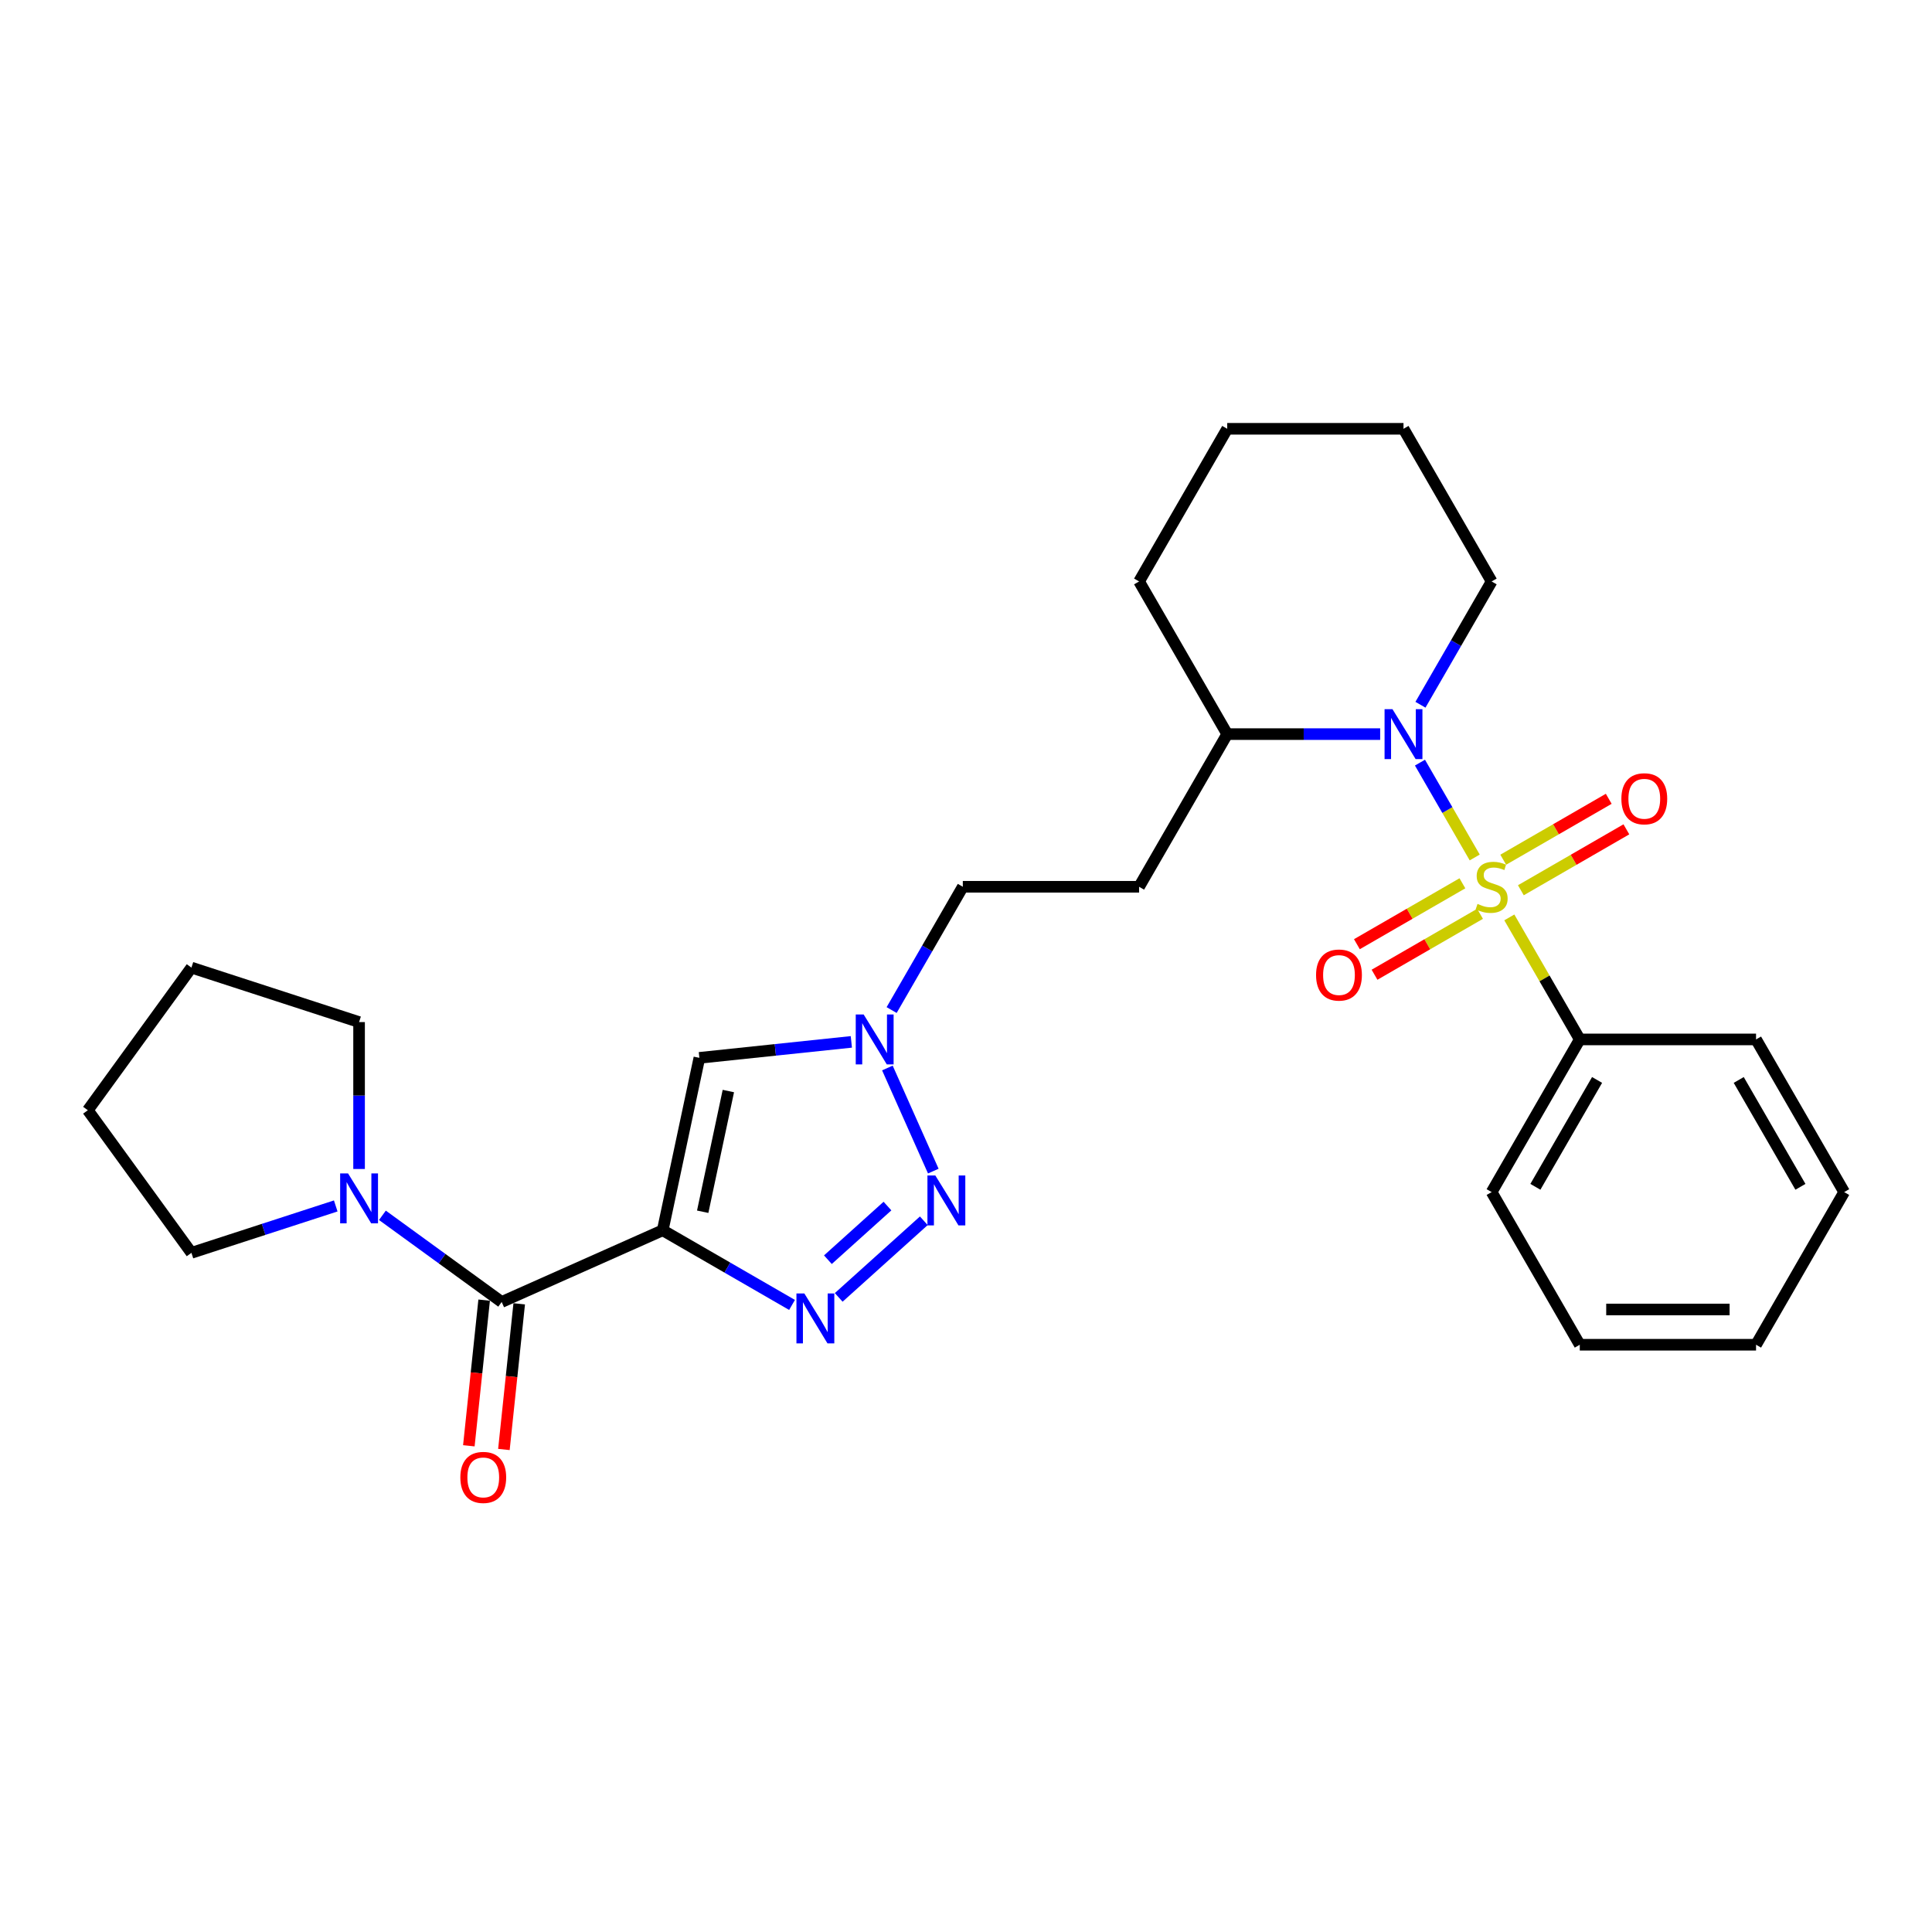 <?xml version='1.0' encoding='iso-8859-1'?>
<svg version='1.1' baseProfile='full'
              xmlns='http://www.w3.org/2000/svg'
                      xmlns:rdkit='http://www.rdkit.org/xml'
                      xmlns:xlink='http://www.w3.org/1999/xlink'
                  xml:space='preserve'
width='1000px' height='1000px' viewBox='0 0 1000 1000'>
<!-- END OF HEADER -->
<rect style='opacity:1.0;fill:#FFFFFF;stroke:none' width='1000' height='1000' x='0' y='0'> </rect>
<path class='bond-1' d='M 763.312,443.826 L 749.142,419.282' style='fill:none;fill-rule:evenodd;stroke:#CCCC00;stroke-width:6px;stroke-linecap:butt;stroke-linejoin:miter;stroke-opacity:1' />
<path class='bond-1' d='M 749.142,419.282 L 734.971,394.738' style='fill:none;fill-rule:evenodd;stroke:#0000FF;stroke-width:6px;stroke-linecap:butt;stroke-linejoin:miter;stroke-opacity:1' />
<path class='bond-8' d='M 756.94,457.189 L 729.634,472.954' style='fill:none;fill-rule:evenodd;stroke:#CCCC00;stroke-width:6px;stroke-linecap:butt;stroke-linejoin:miter;stroke-opacity:1' />
<path class='bond-8' d='M 729.634,472.954 L 702.327,488.719' style='fill:none;fill-rule:evenodd;stroke:#FF0000;stroke-width:6px;stroke-linecap:butt;stroke-linejoin:miter;stroke-opacity:1' />
<path class='bond-8' d='M 766.064,472.992 L 738.757,488.757' style='fill:none;fill-rule:evenodd;stroke:#CCCC00;stroke-width:6px;stroke-linecap:butt;stroke-linejoin:miter;stroke-opacity:1' />
<path class='bond-8' d='M 738.757,488.757 L 711.451,504.523' style='fill:none;fill-rule:evenodd;stroke:#FF0000;stroke-width:6px;stroke-linecap:butt;stroke-linejoin:miter;stroke-opacity:1' />
<path class='bond-9' d='M 787.195,460.792 L 814.501,445.027' style='fill:none;fill-rule:evenodd;stroke:#CCCC00;stroke-width:6px;stroke-linecap:butt;stroke-linejoin:miter;stroke-opacity:1' />
<path class='bond-9' d='M 814.501,445.027 L 841.808,429.261' style='fill:none;fill-rule:evenodd;stroke:#FF0000;stroke-width:6px;stroke-linecap:butt;stroke-linejoin:miter;stroke-opacity:1' />
<path class='bond-9' d='M 778.071,444.989 L 805.377,429.223' style='fill:none;fill-rule:evenodd;stroke:#CCCC00;stroke-width:6px;stroke-linecap:butt;stroke-linejoin:miter;stroke-opacity:1' />
<path class='bond-9' d='M 805.377,429.223 L 832.684,413.458' style='fill:none;fill-rule:evenodd;stroke:#FF0000;stroke-width:6px;stroke-linecap:butt;stroke-linejoin:miter;stroke-opacity:1' />
<path class='bond-10' d='M 781.223,474.848 L 799.455,506.427' style='fill:none;fill-rule:evenodd;stroke:#CCCC00;stroke-width:6px;stroke-linecap:butt;stroke-linejoin:miter;stroke-opacity:1' />
<path class='bond-10' d='M 799.455,506.427 L 817.687,538.006' style='fill:none;fill-rule:evenodd;stroke:#000000;stroke-width:6px;stroke-linecap:butt;stroke-linejoin:miter;stroke-opacity:1' />
<path class='bond-0' d='M 343.022,636.788 L 361.992,547.543' style='fill:none;fill-rule:evenodd;stroke:#000000;stroke-width:6px;stroke-linecap:butt;stroke-linejoin:miter;stroke-opacity:1' />
<path class='bond-0' d='M 363.716,627.195 L 376.995,564.723' style='fill:none;fill-rule:evenodd;stroke:#000000;stroke-width:6px;stroke-linecap:butt;stroke-linejoin:miter;stroke-opacity:1' />
<path class='bond-4' d='M 343.022,636.788 L 259.671,673.898' style='fill:none;fill-rule:evenodd;stroke:#000000;stroke-width:6px;stroke-linecap:butt;stroke-linejoin:miter;stroke-opacity:1' />
<path class='bond-30' d='M 343.022,636.788 L 376.49,656.111' style='fill:none;fill-rule:evenodd;stroke:#000000;stroke-width:6px;stroke-linecap:butt;stroke-linejoin:miter;stroke-opacity:1' />
<path class='bond-30' d='M 376.49,656.111 L 409.957,675.433' style='fill:none;fill-rule:evenodd;stroke:#0000FF;stroke-width:6px;stroke-linecap:butt;stroke-linejoin:miter;stroke-opacity:1' />
<path class='bond-11' d='M 714.368,379.975 L 674.788,379.975' style='fill:none;fill-rule:evenodd;stroke:#0000FF;stroke-width:6px;stroke-linecap:butt;stroke-linejoin:miter;stroke-opacity:1' />
<path class='bond-11' d='M 674.788,379.975 L 635.209,379.975' style='fill:none;fill-rule:evenodd;stroke:#000000;stroke-width:6px;stroke-linecap:butt;stroke-linejoin:miter;stroke-opacity:1' />
<path class='bond-15' d='M 735.224,364.775 L 753.646,332.867' style='fill:none;fill-rule:evenodd;stroke:#0000FF;stroke-width:6px;stroke-linecap:butt;stroke-linejoin:miter;stroke-opacity:1' />
<path class='bond-15' d='M 753.646,332.867 L 772.067,300.96' style='fill:none;fill-rule:evenodd;stroke:#000000;stroke-width:6px;stroke-linecap:butt;stroke-linejoin:miter;stroke-opacity:1' />
<path class='bond-2' d='M 434.117,671.531 L 478.167,631.868' style='fill:none;fill-rule:evenodd;stroke:#0000FF;stroke-width:6px;stroke-linecap:butt;stroke-linejoin:miter;stroke-opacity:1' />
<path class='bond-2' d='M 428.515,652.02 L 459.35,624.256' style='fill:none;fill-rule:evenodd;stroke:#0000FF;stroke-width:6px;stroke-linecap:butt;stroke-linejoin:miter;stroke-opacity:1' />
<path class='bond-3' d='M 483.073,606.156 L 459.313,552.79' style='fill:none;fill-rule:evenodd;stroke:#0000FF;stroke-width:6px;stroke-linecap:butt;stroke-linejoin:miter;stroke-opacity:1' />
<path class='bond-7' d='M 259.671,673.898 L 228.804,651.472' style='fill:none;fill-rule:evenodd;stroke:#000000;stroke-width:6px;stroke-linecap:butt;stroke-linejoin:miter;stroke-opacity:1' />
<path class='bond-7' d='M 228.804,651.472 L 197.937,629.046' style='fill:none;fill-rule:evenodd;stroke:#0000FF;stroke-width:6px;stroke-linecap:butt;stroke-linejoin:miter;stroke-opacity:1' />
<path class='bond-13' d='M 250.597,672.945 L 246.635,710.641' style='fill:none;fill-rule:evenodd;stroke:#000000;stroke-width:6px;stroke-linecap:butt;stroke-linejoin:miter;stroke-opacity:1' />
<path class='bond-13' d='M 246.635,710.641 L 242.673,748.337' style='fill:none;fill-rule:evenodd;stroke:#FF0000;stroke-width:6px;stroke-linecap:butt;stroke-linejoin:miter;stroke-opacity:1' />
<path class='bond-13' d='M 268.745,674.852 L 264.783,712.548' style='fill:none;fill-rule:evenodd;stroke:#000000;stroke-width:6px;stroke-linecap:butt;stroke-linejoin:miter;stroke-opacity:1' />
<path class='bond-13' d='M 264.783,712.548 L 260.821,750.245' style='fill:none;fill-rule:evenodd;stroke:#FF0000;stroke-width:6px;stroke-linecap:butt;stroke-linejoin:miter;stroke-opacity:1' />
<path class='bond-5' d='M 361.992,547.543 L 401.321,543.409' style='fill:none;fill-rule:evenodd;stroke:#000000;stroke-width:6px;stroke-linecap:butt;stroke-linejoin:miter;stroke-opacity:1' />
<path class='bond-5' d='M 401.321,543.409 L 440.651,539.275' style='fill:none;fill-rule:evenodd;stroke:#0000FF;stroke-width:6px;stroke-linecap:butt;stroke-linejoin:miter;stroke-opacity:1' />
<path class='bond-6' d='M 461.507,522.805 L 479.929,490.898' style='fill:none;fill-rule:evenodd;stroke:#0000FF;stroke-width:6px;stroke-linecap:butt;stroke-linejoin:miter;stroke-opacity:1' />
<path class='bond-6' d='M 479.929,490.898 L 498.35,458.99' style='fill:none;fill-rule:evenodd;stroke:#000000;stroke-width:6px;stroke-linecap:butt;stroke-linejoin:miter;stroke-opacity:1' />
<path class='bond-16' d='M 173.777,624.194 L 136.43,636.329' style='fill:none;fill-rule:evenodd;stroke:#0000FF;stroke-width:6px;stroke-linecap:butt;stroke-linejoin:miter;stroke-opacity:1' />
<path class='bond-16' d='M 136.43,636.329 L 99.084,648.464' style='fill:none;fill-rule:evenodd;stroke:#000000;stroke-width:6px;stroke-linecap:butt;stroke-linejoin:miter;stroke-opacity:1' />
<path class='bond-17' d='M 185.857,605.069 L 185.857,567.05' style='fill:none;fill-rule:evenodd;stroke:#0000FF;stroke-width:6px;stroke-linecap:butt;stroke-linejoin:miter;stroke-opacity:1' />
<path class='bond-17' d='M 185.857,567.05 L 185.857,529.03' style='fill:none;fill-rule:evenodd;stroke:#000000;stroke-width:6px;stroke-linecap:butt;stroke-linejoin:miter;stroke-opacity:1' />
<path class='bond-18' d='M 817.687,538.006 L 772.067,617.021' style='fill:none;fill-rule:evenodd;stroke:#000000;stroke-width:6px;stroke-linecap:butt;stroke-linejoin:miter;stroke-opacity:1' />
<path class='bond-18' d='M 826.647,558.982 L 794.713,614.293' style='fill:none;fill-rule:evenodd;stroke:#000000;stroke-width:6px;stroke-linecap:butt;stroke-linejoin:miter;stroke-opacity:1' />
<path class='bond-19' d='M 817.687,538.006 L 908.926,538.006' style='fill:none;fill-rule:evenodd;stroke:#000000;stroke-width:6px;stroke-linecap:butt;stroke-linejoin:miter;stroke-opacity:1' />
<path class='bond-12' d='M 635.209,379.975 L 589.589,458.99' style='fill:none;fill-rule:evenodd;stroke:#000000;stroke-width:6px;stroke-linecap:butt;stroke-linejoin:miter;stroke-opacity:1' />
<path class='bond-20' d='M 635.209,379.975 L 589.589,300.96' style='fill:none;fill-rule:evenodd;stroke:#000000;stroke-width:6px;stroke-linecap:butt;stroke-linejoin:miter;stroke-opacity:1' />
<path class='bond-14' d='M 589.589,458.99 L 498.35,458.99' style='fill:none;fill-rule:evenodd;stroke:#000000;stroke-width:6px;stroke-linecap:butt;stroke-linejoin:miter;stroke-opacity:1' />
<path class='bond-21' d='M 772.067,300.96 L 726.448,221.944' style='fill:none;fill-rule:evenodd;stroke:#000000;stroke-width:6px;stroke-linecap:butt;stroke-linejoin:miter;stroke-opacity:1' />
<path class='bond-23' d='M 99.084,648.464 L 45.455,574.65' style='fill:none;fill-rule:evenodd;stroke:#000000;stroke-width:6px;stroke-linecap:butt;stroke-linejoin:miter;stroke-opacity:1' />
<path class='bond-22' d='M 185.857,529.03 L 99.084,500.836' style='fill:none;fill-rule:evenodd;stroke:#000000;stroke-width:6px;stroke-linecap:butt;stroke-linejoin:miter;stroke-opacity:1' />
<path class='bond-25' d='M 772.067,617.021 L 817.687,696.036' style='fill:none;fill-rule:evenodd;stroke:#000000;stroke-width:6px;stroke-linecap:butt;stroke-linejoin:miter;stroke-opacity:1' />
<path class='bond-24' d='M 908.926,538.006 L 954.545,617.021' style='fill:none;fill-rule:evenodd;stroke:#000000;stroke-width:6px;stroke-linecap:butt;stroke-linejoin:miter;stroke-opacity:1' />
<path class='bond-24' d='M 899.966,558.982 L 931.899,614.293' style='fill:none;fill-rule:evenodd;stroke:#000000;stroke-width:6px;stroke-linecap:butt;stroke-linejoin:miter;stroke-opacity:1' />
<path class='bond-29' d='M 589.589,300.96 L 635.209,221.944' style='fill:none;fill-rule:evenodd;stroke:#000000;stroke-width:6px;stroke-linecap:butt;stroke-linejoin:miter;stroke-opacity:1' />
<path class='bond-26' d='M 726.448,221.944 L 635.209,221.944' style='fill:none;fill-rule:evenodd;stroke:#000000;stroke-width:6px;stroke-linecap:butt;stroke-linejoin:miter;stroke-opacity:1' />
<path class='bond-31' d='M 99.084,500.836 L 45.455,574.65' style='fill:none;fill-rule:evenodd;stroke:#000000;stroke-width:6px;stroke-linecap:butt;stroke-linejoin:miter;stroke-opacity:1' />
<path class='bond-27' d='M 954.545,617.021 L 908.926,696.036' style='fill:none;fill-rule:evenodd;stroke:#000000;stroke-width:6px;stroke-linecap:butt;stroke-linejoin:miter;stroke-opacity:1' />
<path class='bond-28' d='M 817.687,696.036 L 908.926,696.036' style='fill:none;fill-rule:evenodd;stroke:#000000;stroke-width:6px;stroke-linecap:butt;stroke-linejoin:miter;stroke-opacity:1' />
<path class='bond-28' d='M 831.373,677.788 L 895.24,677.788' style='fill:none;fill-rule:evenodd;stroke:#000000;stroke-width:6px;stroke-linecap:butt;stroke-linejoin:miter;stroke-opacity:1' />
<path  class='atom-0' d='M 764.768 467.859
Q 765.06 467.968, 766.265 468.479
Q 767.469 468.99, 768.783 469.319
Q 770.133 469.611, 771.447 469.611
Q 773.892 469.611, 775.316 468.443
Q 776.739 467.238, 776.739 465.158
Q 776.739 463.735, 776.009 462.859
Q 775.316 461.983, 774.221 461.509
Q 773.126 461.034, 771.301 460.487
Q 769.002 459.793, 767.615 459.136
Q 766.265 458.479, 765.279 457.093
Q 764.33 455.706, 764.33 453.37
Q 764.33 450.122, 766.52 448.115
Q 768.746 446.107, 773.126 446.107
Q 776.118 446.107, 779.512 447.531
L 778.673 450.341
Q 775.571 449.064, 773.235 449.064
Q 770.717 449.064, 769.33 450.122
Q 767.943 451.144, 767.98 452.932
Q 767.98 454.319, 768.673 455.158
Q 769.403 455.998, 770.425 456.472
Q 771.483 456.947, 773.235 457.494
Q 775.571 458.224, 776.958 458.954
Q 778.345 459.684, 779.33 461.18
Q 780.352 462.64, 780.352 465.158
Q 780.352 468.735, 777.943 470.669
Q 775.571 472.567, 771.593 472.567
Q 769.294 472.567, 767.542 472.056
Q 765.827 471.581, 763.783 470.742
L 764.768 467.859
' fill='#CCCC00'/>
<path  class='atom-2' d='M 720.736 367.056
L 729.203 380.741
Q 730.043 382.092, 731.393 384.537
Q 732.743 386.982, 732.816 387.128
L 732.816 367.056
L 736.247 367.056
L 736.247 392.894
L 732.707 392.894
L 723.619 377.931
Q 722.561 376.179, 721.43 374.172
Q 720.335 372.165, 720.006 371.545
L 720.006 392.894
L 716.649 392.894
L 716.649 367.056
L 720.736 367.056
' fill='#0000FF'/>
<path  class='atom-3' d='M 416.326 669.488
L 424.793 683.174
Q 425.632 684.524, 426.982 686.969
Q 428.333 689.415, 428.406 689.561
L 428.406 669.488
L 431.836 669.488
L 431.836 695.327
L 428.296 695.327
L 419.209 680.364
Q 418.15 678.612, 417.019 676.605
Q 415.924 674.597, 415.596 673.977
L 415.596 695.327
L 412.238 695.327
L 412.238 669.488
L 416.326 669.488
' fill='#0000FF'/>
<path  class='atom-4' d='M 484.129 608.437
L 492.596 622.123
Q 493.436 623.473, 494.786 625.919
Q 496.137 628.364, 496.21 628.51
L 496.21 608.437
L 499.64 608.437
L 499.64 634.276
L 496.1 634.276
L 487.013 619.313
Q 485.954 617.561, 484.823 615.554
Q 483.728 613.547, 483.4 612.926
L 483.4 634.276
L 480.042 634.276
L 480.042 608.437
L 484.129 608.437
' fill='#0000FF'/>
<path  class='atom-7' d='M 447.019 525.086
L 455.486 538.772
Q 456.326 540.122, 457.676 542.568
Q 459.026 545.013, 459.099 545.159
L 459.099 525.086
L 462.53 525.086
L 462.53 550.925
L 458.99 550.925
L 449.902 535.962
Q 448.844 534.21, 447.713 532.203
Q 446.618 530.196, 446.289 529.575
L 446.289 550.925
L 442.932 550.925
L 442.932 525.086
L 447.019 525.086
' fill='#0000FF'/>
<path  class='atom-8' d='M 180.145 607.35
L 188.612 621.036
Q 189.452 622.386, 190.802 624.831
Q 192.152 627.276, 192.225 627.422
L 192.225 607.35
L 195.656 607.35
L 195.656 633.189
L 192.116 633.189
L 183.029 618.226
Q 181.97 616.474, 180.839 614.466
Q 179.744 612.459, 179.416 611.839
L 179.416 633.189
L 176.058 633.189
L 176.058 607.35
L 180.145 607.35
' fill='#0000FF'/>
<path  class='atom-9' d='M 681.191 504.683
Q 681.191 498.479, 684.257 495.012
Q 687.322 491.544, 693.052 491.544
Q 698.782 491.544, 701.848 495.012
Q 704.913 498.479, 704.913 504.683
Q 704.913 510.96, 701.811 514.537
Q 698.709 518.077, 693.052 518.077
Q 687.359 518.077, 684.257 514.537
Q 681.191 510.997, 681.191 504.683
M 693.052 515.157
Q 696.994 515.157, 699.11 512.529
Q 701.264 509.865, 701.264 504.683
Q 701.264 499.61, 699.11 497.055
Q 696.994 494.464, 693.052 494.464
Q 689.111 494.464, 686.957 497.019
Q 684.841 499.573, 684.841 504.683
Q 684.841 509.902, 686.957 512.529
Q 689.111 515.157, 693.052 515.157
' fill='#FF0000'/>
<path  class='atom-10' d='M 839.222 413.444
Q 839.222 407.24, 842.287 403.772
Q 845.353 400.305, 851.083 400.305
Q 856.813 400.305, 859.878 403.772
Q 862.944 407.24, 862.944 413.444
Q 862.944 419.721, 859.842 423.298
Q 856.74 426.838, 851.083 426.838
Q 845.389 426.838, 842.287 423.298
Q 839.222 419.758, 839.222 413.444
M 851.083 423.918
Q 855.024 423.918, 857.141 421.29
Q 859.294 418.626, 859.294 413.444
Q 859.294 408.371, 857.141 405.816
Q 855.024 403.225, 851.083 403.225
Q 847.141 403.225, 844.988 405.78
Q 842.871 408.334, 842.871 413.444
Q 842.871 418.663, 844.988 421.29
Q 847.141 423.918, 851.083 423.918
' fill='#FF0000'/>
<path  class='atom-14' d='M 238.273 764.71
Q 238.273 758.506, 241.338 755.039
Q 244.404 751.572, 250.134 751.572
Q 255.864 751.572, 258.929 755.039
Q 261.995 758.506, 261.995 764.71
Q 261.995 770.988, 258.893 774.564
Q 255.791 778.104, 250.134 778.104
Q 244.441 778.104, 241.338 774.564
Q 238.273 771.024, 238.273 764.71
M 250.134 775.185
Q 254.075 775.185, 256.192 772.557
Q 258.345 769.893, 258.345 764.71
Q 258.345 759.638, 256.192 757.083
Q 254.075 754.492, 250.134 754.492
Q 246.192 754.492, 244.039 757.046
Q 241.922 759.601, 241.922 764.71
Q 241.922 769.929, 244.039 772.557
Q 246.192 775.185, 250.134 775.185
' fill='#FF0000'/>
</svg>
